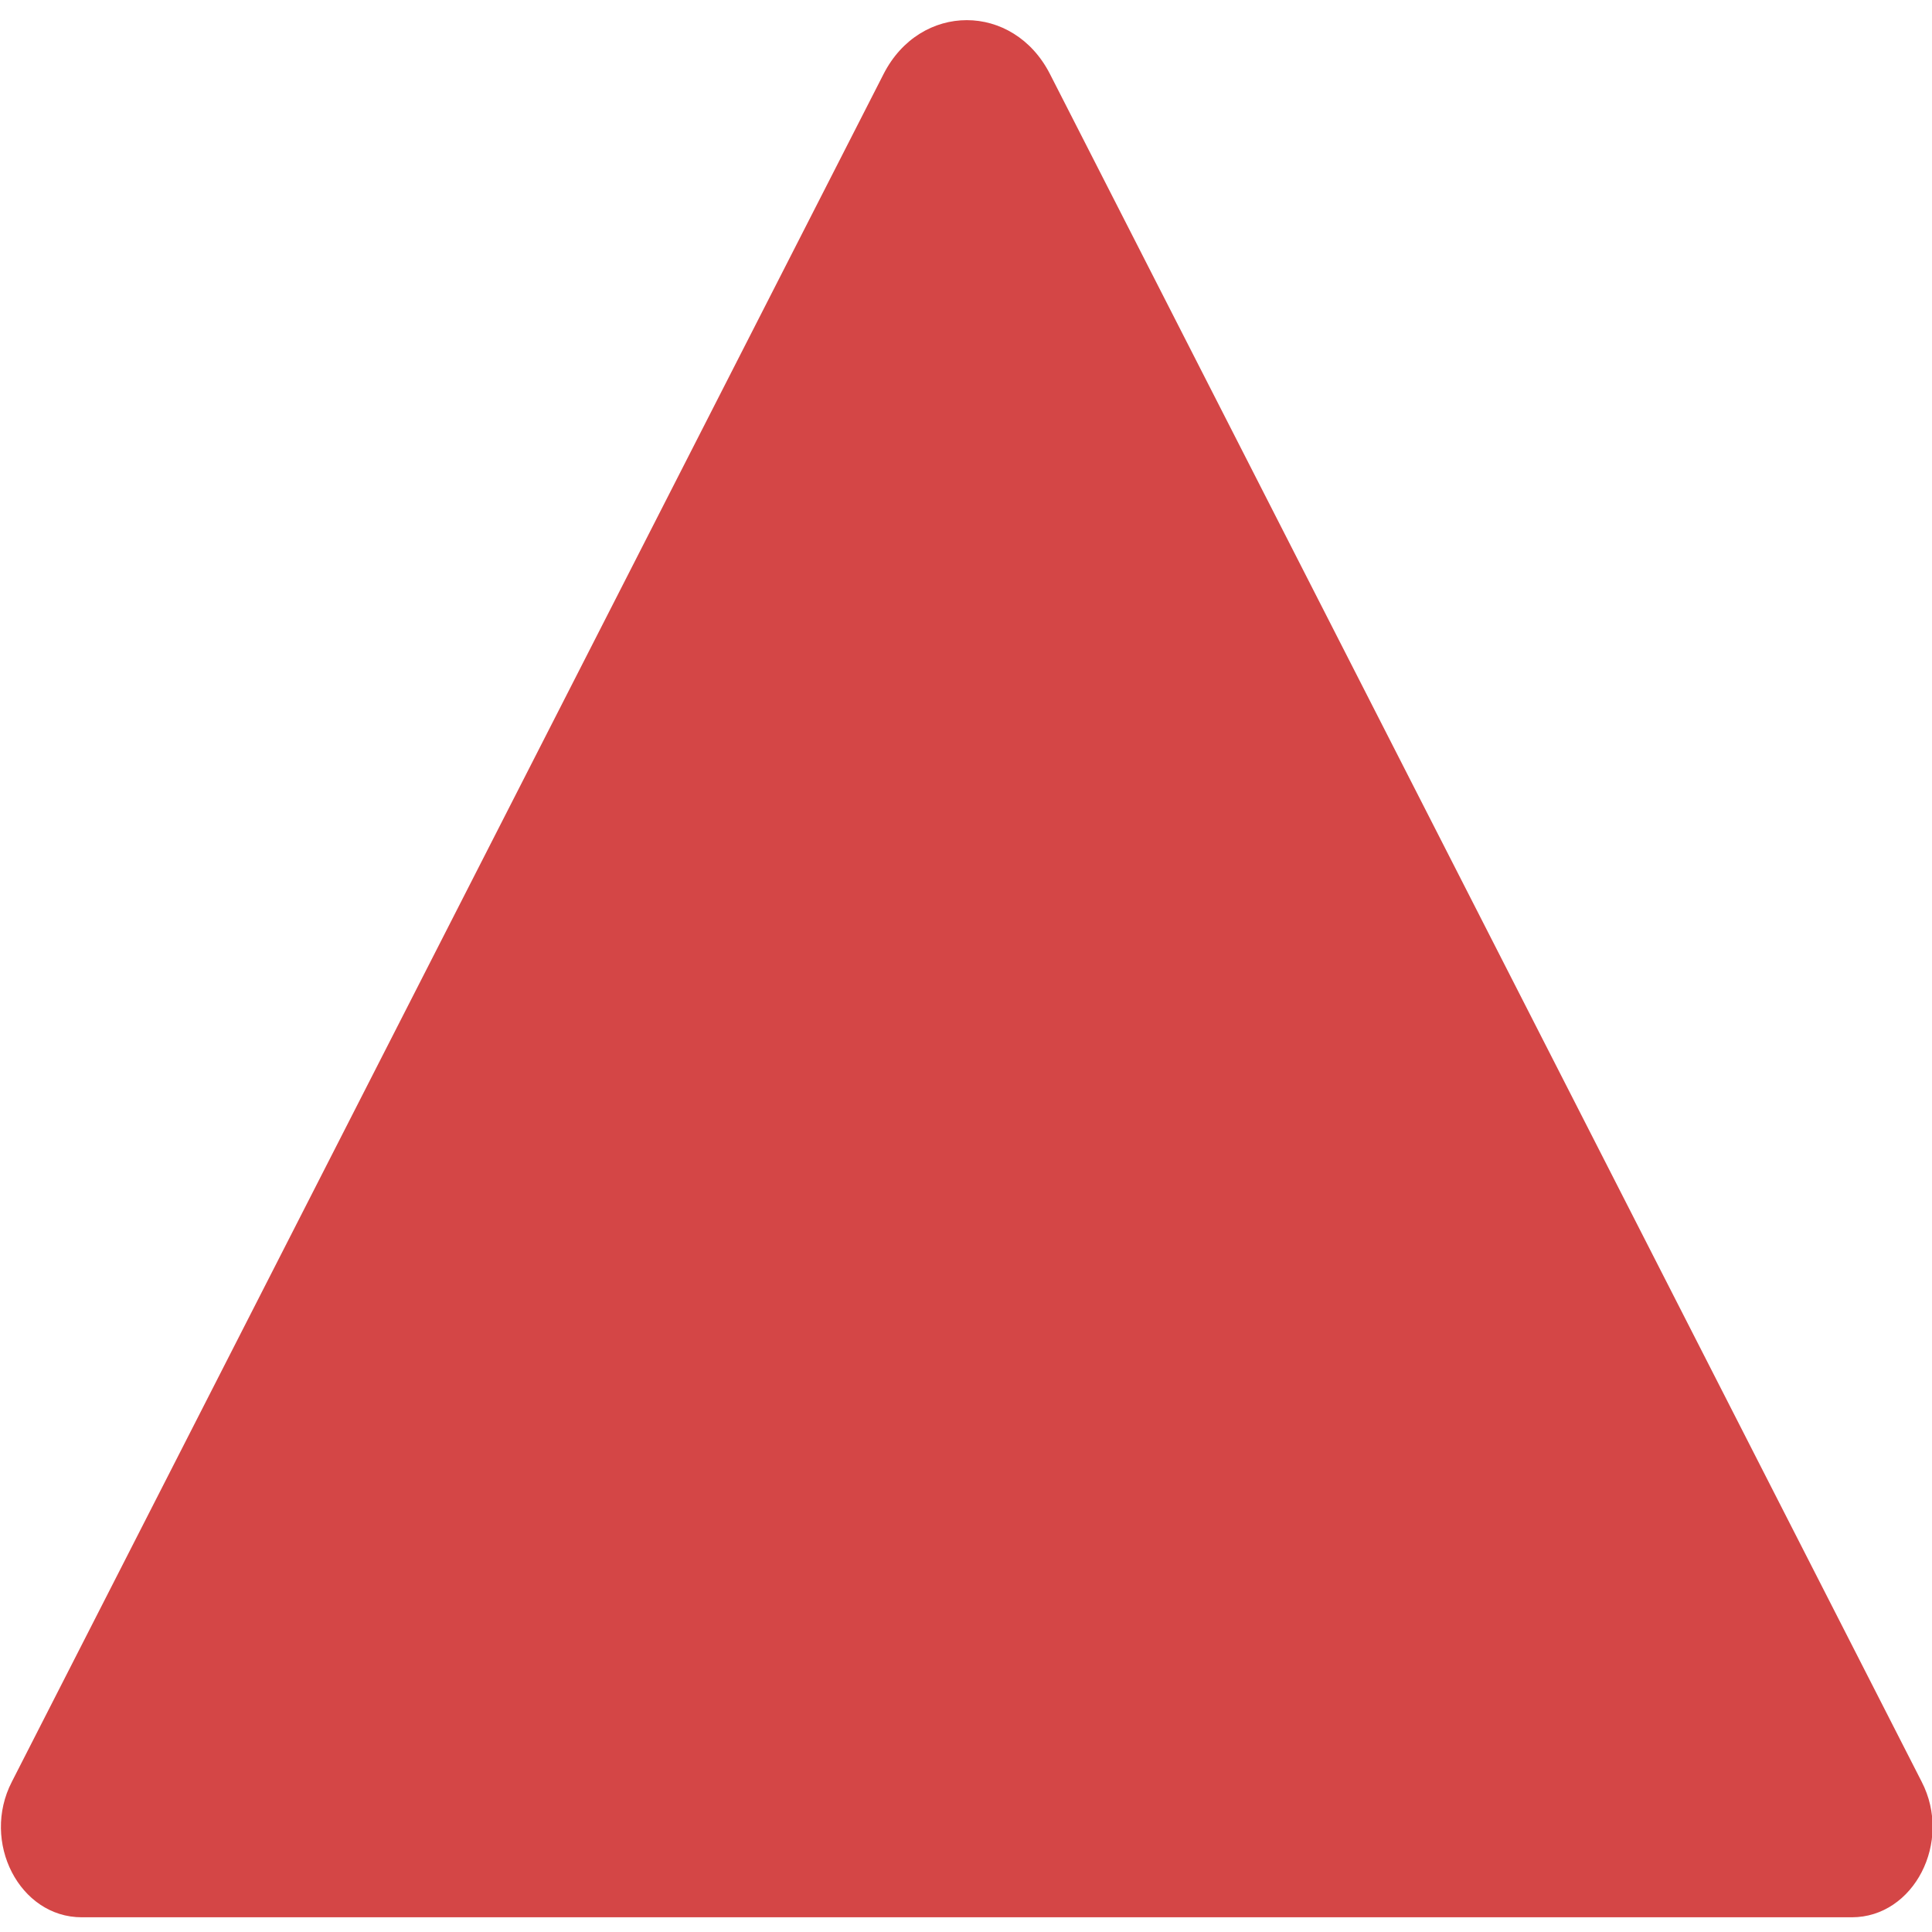 <?xml version="1.0" encoding="UTF-8"?>
<svg id="Lager_1" xmlns="http://www.w3.org/2000/svg" version="1.1" viewBox="0 0 17.591 17.591">
  <!-- Generator: Adobe Illustrator 29.5.1, SVG Export Plug-In . SVG Version: 2.1.0 Build 141)  -->
  <defs>
    <style>
      .st0 {
        fill: #d44646;
      }
    </style>
  </defs>
  <path class="st0" d="M8.045.674c.334-.654,1.181-.654,1.515,0l7.937,15.549c.283.548-.071,1.234-.636,1.234H.744c-.566,0-.919-.685-.636-1.234L8.045.674Z"/>
</svg>